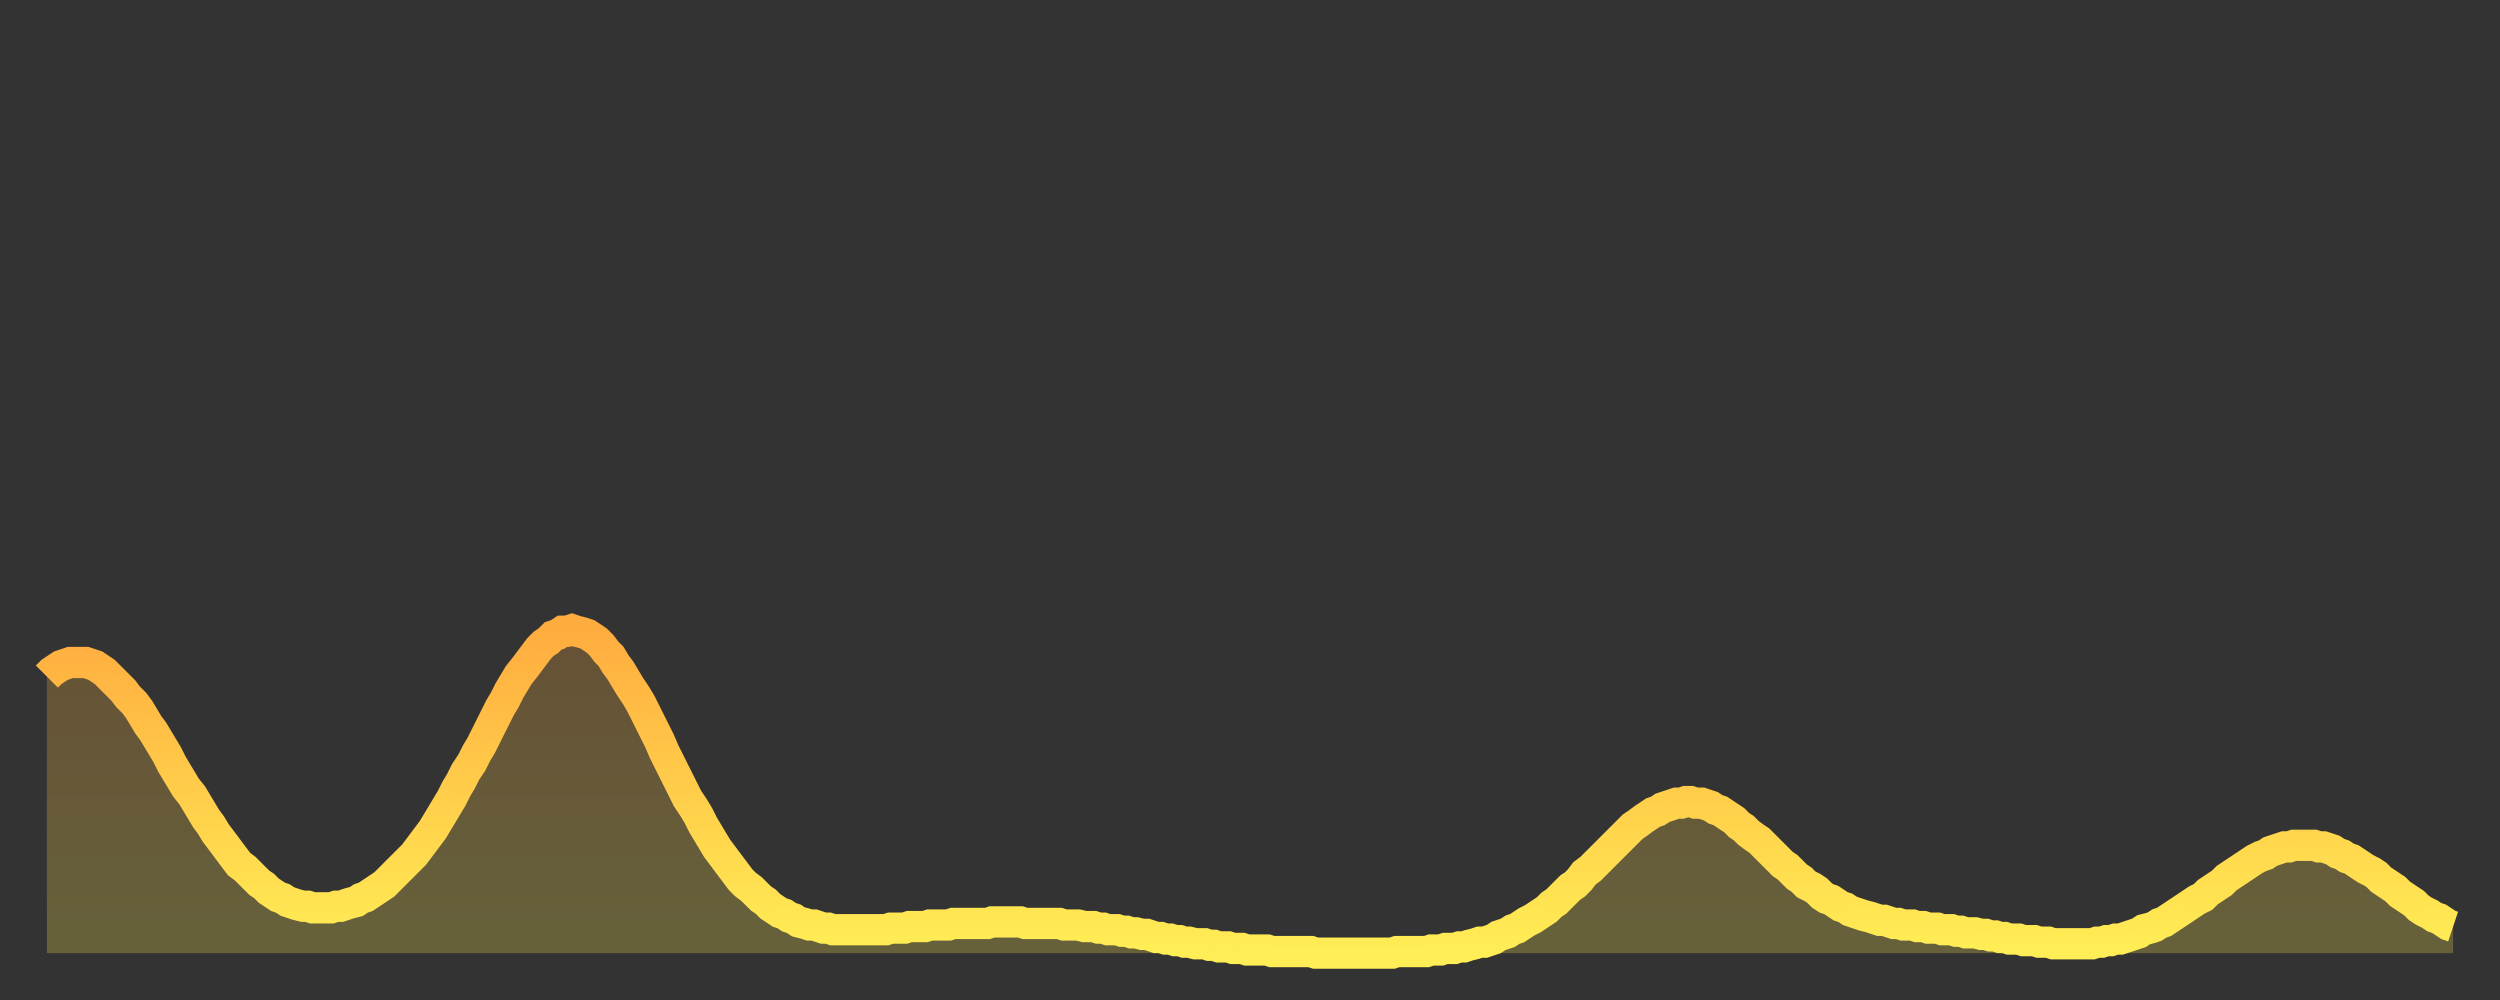 <?xml version="1.0" encoding="utf-8" ?>
<svg baseProfile="full" height="64" version="1.1" width="160" xmlns="http://www.w3.org/2000/svg" xmlns:ev="http://www.w3.org/2001/xml-events" xmlns:xlink="http://www.w3.org/1999/xlink"><rect width="100%" height="100%" fill="#333333" stroke="none"/><defs><linearGradient id="id52944" x1="0" x2="0" y1="0" y2="1"><stop offset="0%" stop-color="#ffac3f" /><stop offset="50%" stop-color="#ffcd4a" /><stop offset="100%" stop-color="#ffee55" /></linearGradient></defs><g transform="translate(3,3)"><g><path d="M 0.0 40.3 0.3 40.0 0.6 39.8 0.9 39.6 1.2 39.5 1.5 39.4 1.9 39.4 2.2 39.4 2.5 39.4 2.8 39.5 3.1 39.6 3.4 39.8 3.7 40.0 4.0 40.3 4.3 40.6 4.6 40.9 4.9 41.2 5.2 41.6 5.6 42.0 5.9 42.4 6.2 42.9 6.5 43.4 6.8 43.8 7.1 44.3 7.4 44.8 7.7 45.3 8.0 45.9 8.3 46.4 8.6 46.9 8.9 47.4 9.3 47.9 9.6 48.4 9.9 48.9 10.2 49.4 10.5 49.8 10.8 50.3 11.1 50.7 11.4 51.1 11.7 51.5 12.0 51.9 12.3 52.3 12.7 52.6 13.0 52.9 13.3 53.2 13.6 53.5 13.9 53.7 14.2 54.0 14.5 54.2 14.8 54.4 15.1 54.5 15.4 54.7 15.7 54.8 16.0 54.9 16.4 55.0 16.7 55.0 17.0 55.1 17.3 55.1 17.6 55.1 17.9 55.1 18.2 55.1 18.5 55.0 18.8 55.0 19.1 54.9 19.4 54.8 19.8 54.7 20.1 54.5 20.4 54.4 20.7 54.2 21.0 54.0 21.3 53.8 21.6 53.6 21.9 53.3 22.2 53.0 22.5 52.7 22.8 52.4 23.1 52.1 23.5 51.7 23.8 51.3 24.1 50.9 24.4 50.5 24.7 50.1 25.0 49.6 25.3 49.1 25.6 48.6 25.9 48.1 26.2 47.5 26.5 47.0 26.8 46.4 27.2 45.8 27.5 45.2 27.8 44.7 28.1 44.1 28.4 43.5 28.7 42.9 29.0 42.3 29.3 41.8 29.6 41.2 29.9 40.7 30.2 40.2 30.6 39.7 30.9 39.3 31.2 38.9 31.5 38.5 31.8 38.2 32.1 38.0 32.4 37.7 32.7 37.6 33.0 37.4 33.3 37.4 33.6 37.3 33.9 37.4 34.3 37.5 34.6 37.6 34.9 37.8 35.2 38.0 35.5 38.3 35.8 38.7 36.1 39.0 36.4 39.5 36.7 39.9 37.0 40.4 37.3 40.9 37.7 41.5 38.0 42.0 38.3 42.6 38.6 43.2 38.9 43.8 39.2 44.4 39.5 45.1 39.8 45.7 40.1 46.3 40.4 46.9 40.7 47.5 41.0 48.1 41.4 48.7 41.7 49.2 42.0 49.8 42.3 50.3 42.6 50.8 42.9 51.3 43.2 51.7 43.5 52.1 43.8 52.5 44.1 52.9 44.4 53.3 44.7 53.6 45.1 53.9 45.4 54.2 45.7 54.5 46.0 54.7 46.3 55.0 46.6 55.2 46.9 55.4 47.2 55.5 47.5 55.7 47.8 55.8 48.1 56.0 48.5 56.1 48.8 56.2 49.1 56.2 49.4 56.3 49.7 56.4 50.0 56.4 50.3 56.5 50.6 56.5 50.9 56.5 51.2 56.5 51.5 56.5 51.8 56.5 52.2 56.5 52.5 56.5 52.8 56.5 53.1 56.5 53.4 56.5 53.7 56.5 54.0 56.4 54.3 56.4 54.6 56.4 54.9 56.4 55.2 56.3 55.6 56.3 55.9 56.3 56.2 56.3 56.5 56.2 56.8 56.2 57.1 56.2 57.4 56.2 57.7 56.2 58.0 56.1 58.3 56.1 58.6 56.1 58.9 56.1 59.3 56.1 59.6 56.1 59.9 56.1 60.2 56.1 60.5 56.0 60.8 56.0 61.1 56.0 61.4 56.0 61.7 56.0 62.0 56.0 62.3 56.0 62.6 56.1 63.0 56.1 63.3 56.1 63.6 56.1 63.9 56.1 64.2 56.1 64.5 56.1 64.8 56.1 65.1 56.2 65.4 56.2 65.7 56.2 66.0 56.2 66.4 56.3 66.7 56.3 67.0 56.3 67.3 56.4 67.6 56.4 67.9 56.5 68.2 56.5 68.5 56.5 68.8 56.6 69.1 56.6 69.4 56.7 69.7 56.7 70.1 56.8 70.4 56.8 70.7 56.9 71.0 57.0 71.3 57.0 71.6 57.1 71.9 57.1 72.2 57.2 72.5 57.2 72.8 57.3 73.1 57.3 73.5 57.4 73.8 57.4 74.1 57.4 74.4 57.5 74.7 57.5 75.0 57.6 75.3 57.6 75.6 57.6 75.9 57.7 76.2 57.7 76.5 57.7 76.8 57.8 77.2 57.8 77.5 57.8 77.8 57.8 78.1 57.8 78.4 57.9 78.7 57.9 79.0 57.9 79.3 57.9 79.6 57.9 79.9 57.9 80.2 57.9 80.5 57.9 80.9 57.9 81.2 58.0 81.5 58.0 81.8 58.0 82.1 58.0 82.4 58.0 82.7 58.0 83.0 58.0 83.3 58.0 83.6 58.0 83.9 58.0 84.3 58.0 84.6 58.0 84.9 58.0 85.2 58.0 85.5 58.0 85.8 58.0 86.1 58.0 86.4 57.9 86.7 57.9 87.0 57.9 87.3 57.9 87.6 57.9 88.0 57.9 88.3 57.9 88.6 57.8 88.9 57.8 89.2 57.8 89.5 57.7 89.8 57.7 90.1 57.7 90.4 57.6 90.7 57.6 91.0 57.5 91.4 57.4 91.7 57.3 92.0 57.3 92.3 57.2 92.6 57.1 92.9 56.9 93.2 56.8 93.5 56.7 93.8 56.5 94.1 56.4 94.4 56.2 94.7 56.0 95.1 55.8 95.4 55.6 95.7 55.4 96.0 55.2 96.3 54.9 96.6 54.7 96.9 54.4 97.2 54.1 97.5 53.8 97.8 53.6 98.1 53.3 98.4 52.9 98.8 52.6 99.1 52.3 99.4 52.0 99.7 51.7 100.0 51.4 100.3 51.1 100.6 50.8 100.9 50.5 101.2 50.2 101.5 49.9 101.8 49.7 102.2 49.4 102.5 49.2 102.8 49.0 103.1 48.9 103.4 48.7 103.7 48.6 104.0 48.5 104.3 48.4 104.6 48.4 104.9 48.3 105.2 48.3 105.5 48.4 105.9 48.4 106.2 48.5 106.5 48.6 106.8 48.8 107.1 48.9 107.4 49.1 107.7 49.3 108.0 49.5 108.3 49.8 108.6 50.0 108.9 50.3 109.3 50.6 109.6 50.8 109.9 51.1 110.2 51.4 110.5 51.7 110.8 52.0 111.1 52.3 111.4 52.5 111.7 52.8 112.0 53.1 112.3 53.3 112.6 53.6 113.0 53.8 113.3 54.0 113.6 54.3 113.9 54.5 114.2 54.6 114.5 54.8 114.8 55.0 115.1 55.1 115.4 55.3 115.7 55.4 116.0 55.5 116.3 55.6 116.7 55.7 117.0 55.8 117.3 55.9 117.6 55.9 117.9 56.0 118.2 56.1 118.5 56.1 118.8 56.2 119.1 56.2 119.4 56.2 119.7 56.3 120.1 56.3 120.4 56.4 120.7 56.4 121.0 56.4 121.3 56.5 121.6 56.5 121.9 56.5 122.2 56.6 122.5 56.6 122.8 56.7 123.1 56.7 123.4 56.7 123.8 56.8 124.1 56.8 124.4 56.9 124.7 56.9 125.0 57.0 125.3 57.0 125.6 57.1 125.9 57.1 126.2 57.1 126.5 57.2 126.8 57.2 127.2 57.2 127.5 57.3 127.8 57.3 128.1 57.3 128.4 57.4 128.7 57.4 129.0 57.4 129.3 57.4 129.6 57.4 129.9 57.4 130.2 57.4 130.5 57.4 130.9 57.4 131.2 57.3 131.5 57.3 131.8 57.2 132.1 57.2 132.4 57.1 132.7 57.1 133.0 57.0 133.3 56.9 133.6 56.8 133.9 56.7 134.2 56.5 134.6 56.4 134.9 56.3 135.2 56.1 135.5 56.0 135.8 55.8 136.1 55.6 136.4 55.4 136.7 55.2 137.0 55.0 137.3 54.8 137.6 54.6 138.0 54.4 138.3 54.1 138.6 53.9 138.9 53.7 139.2 53.5 139.5 53.2 139.8 53.0 140.1 52.8 140.4 52.6 140.7 52.4 141.0 52.2 141.3 52.0 141.7 51.8 142.0 51.7 142.3 51.5 142.6 51.4 142.9 51.3 143.2 51.2 143.5 51.2 143.8 51.1 144.1 51.1 144.4 51.1 144.7 51.1 145.1 51.1 145.4 51.2 145.7 51.2 146.0 51.3 146.3 51.4 146.6 51.6 146.9 51.7 147.2 51.9 147.5 52.0 147.8 52.2 148.1 52.4 148.4 52.6 148.8 52.8 149.1 53.0 149.4 53.3 149.7 53.5 150.0 53.7 150.3 53.9 150.6 54.2 150.9 54.4 151.2 54.6 151.5 54.8 151.8 55.1 152.1 55.3 152.5 55.5 152.8 55.7 153.1 55.8 153.4 56.0 153.7 56.2 154.0 56.3" fill="none" id="graph-curve" opacity="1" stroke="url(#id52944)" stroke-width="2" /><path d="M 0 58 L 0.0 40.3 0.3 40.0 0.6 39.8 0.9 39.6 1.2 39.5 1.5 39.4 1.9 39.4 2.2 39.4 2.5 39.4 2.8 39.5 3.1 39.6 3.4 39.8 3.7 40.0 4.0 40.3 4.3 40.6 4.6 40.9 4.9 41.2 5.2 41.6 5.6 42.0 5.9 42.4 6.2 42.9 6.5 43.4 6.8 43.8 7.1 44.3 7.4 44.8 7.7 45.3 8.0 45.9 8.3 46.4 8.6 46.9 8.9 47.4 9.3 47.9 9.6 48.4 9.9 48.9 10.2 49.4 10.5 49.8 10.8 50.3 11.1 50.7 11.4 51.1 11.7 51.5 12.0 51.9 12.3 52.3 12.7 52.6 13.0 52.9 13.3 53.2 13.6 53.5 13.9 53.7 14.2 54.0 14.5 54.2 14.8 54.4 15.1 54.5 15.4 54.7 15.7 54.8 16.0 54.9 16.4 55.0 16.7 55.0 17.0 55.1 17.3 55.1 17.6 55.1 17.9 55.1 18.2 55.1 18.5 55.0 18.8 55.0 19.1 54.9 19.4 54.8 19.8 54.7 20.1 54.5 20.4 54.4 20.7 54.2 21.0 54.0 21.3 53.8 21.6 53.6 21.9 53.3 22.2 53.0 22.5 52.7 22.8 52.4 23.1 52.1 23.5 51.7 23.8 51.3 24.1 50.9 24.4 50.5 24.7 50.1 25.0 49.6 25.3 49.1 25.6 48.6 25.9 48.1 26.2 47.5 26.5 47.0 26.8 46.4 27.2 45.8 27.5 45.2 27.8 44.7 28.1 44.1 28.4 43.5 28.7 42.9 29.0 42.3 29.3 41.8 29.6 41.2 29.9 40.7 30.2 40.2 30.6 39.7 30.9 39.3 31.2 38.9 31.5 38.5 31.8 38.2 32.1 38.0 32.4 37.7 32.7 37.6 33.0 37.4 33.3 37.4 33.6 37.3 33.9 37.4 34.3 37.5 34.6 37.6 34.9 37.8 35.2 38.0 35.5 38.3 35.8 38.7 36.1 39.0 36.4 39.5 36.7 39.9 37.0 40.4 37.3 40.9 37.7 41.5 38.0 42.0 38.3 42.6 38.6 43.2 38.9 43.8 39.2 44.4 39.5 45.1 39.8 45.7 40.1 46.3 40.4 46.9 40.7 47.5 41.0 48.1 41.4 48.7 41.7 49.2 42.0 49.8 42.3 50.3 42.6 50.8 42.9 51.3 43.2 51.7 43.5 52.1 43.8 52.5 44.1 52.9 44.4 53.3 44.7 53.6 45.1 53.9 45.4 54.2 45.7 54.5 46.0 54.7 46.3 55.0 46.6 55.2 46.9 55.4 47.2 55.5 47.5 55.7 47.8 55.8 48.1 56.0 48.5 56.1 48.8 56.2 49.1 56.2 49.4 56.3 49.7 56.4 50.0 56.4 50.3 56.5 50.6 56.5 50.9 56.5 51.2 56.5 51.5 56.5 51.8 56.5 52.2 56.5 52.5 56.5 52.8 56.5 53.1 56.5 53.4 56.5 53.7 56.5 54.0 56.4 54.3 56.4 54.6 56.4 54.9 56.4 55.2 56.3 55.6 56.3 55.9 56.3 56.2 56.3 56.5 56.2 56.8 56.2 57.1 56.2 57.4 56.2 57.7 56.2 58.0 56.1 58.3 56.1 58.6 56.1 58.9 56.1 59.3 56.1 59.6 56.1 59.9 56.1 60.2 56.1 60.5 56.0 60.8 56.0 61.1 56.0 61.4 56.0 61.7 56.0 62.0 56.0 62.3 56.0 62.6 56.1 63.0 56.1 63.3 56.1 63.6 56.1 63.9 56.1 64.2 56.1 64.5 56.1 64.8 56.1 65.1 56.2 65.4 56.2 65.7 56.2 66.0 56.2 66.4 56.3 66.7 56.3 67.0 56.3 67.3 56.4 67.6 56.4 67.9 56.5 68.2 56.5 68.5 56.5 68.8 56.6 69.1 56.6 69.4 56.7 69.7 56.7 70.1 56.8 70.4 56.8 70.7 56.9 71.0 57.0 71.3 57.0 71.6 57.1 71.9 57.1 72.2 57.2 72.5 57.2 72.8 57.3 73.1 57.3 73.5 57.4 73.8 57.4 74.1 57.4 74.4 57.5 74.7 57.5 75.0 57.6 75.3 57.6 75.6 57.6 75.9 57.7 76.2 57.7 76.5 57.7 76.8 57.8 77.2 57.8 77.5 57.8 77.8 57.8 78.1 57.8 78.4 57.9 78.7 57.9 79.0 57.9 79.3 57.9 79.6 57.9 79.9 57.9 80.2 57.9 80.5 57.9 80.9 57.9 81.2 58.0 81.5 58.0 81.8 58.0 82.1 58.0 82.4 58.0 82.7 58.0 83.0 58.0 83.3 58.0 83.6 58.0 83.9 58.0 84.3 58.0 84.6 58.0 84.9 58.0 85.2 58.0 85.5 58.0 85.8 58.0 86.1 58.0 86.4 57.9 86.7 57.9 87.0 57.9 87.3 57.9 87.6 57.9 88.0 57.9 88.3 57.9 88.6 57.8 88.9 57.8 89.2 57.8 89.5 57.7 89.8 57.7 90.1 57.7 90.4 57.6 90.7 57.6 91.0 57.5 91.4 57.4 91.7 57.3 92.0 57.3 92.3 57.2 92.6 57.1 92.9 56.9 93.2 56.8 93.5 56.7 93.8 56.5 94.1 56.4 94.4 56.2 94.7 56.0 95.1 55.8 95.4 55.6 95.7 55.4 96.0 55.2 96.3 54.9 96.6 54.7 96.9 54.4 97.2 54.1 97.5 53.8 97.8 53.6 98.1 53.3 98.4 52.9 98.8 52.6 99.1 52.3 99.4 52.0 99.7 51.7 100.0 51.4 100.3 51.1 100.6 50.8 100.9 50.5 101.2 50.2 101.5 49.9 101.8 49.7 102.2 49.4 102.5 49.2 102.8 49.0 103.1 48.9 103.4 48.7 103.7 48.6 104.0 48.5 104.3 48.4 104.6 48.4 104.9 48.3 105.2 48.3 105.5 48.4 105.9 48.4 106.2 48.5 106.5 48.6 106.8 48.8 107.1 48.9 107.4 49.1 107.7 49.3 108.0 49.5 108.3 49.8 108.6 50.0 108.9 50.3 109.3 50.6 109.6 50.8 109.9 51.1 110.2 51.4 110.5 51.7 110.8 52.0 111.1 52.3 111.4 52.5 111.7 52.8 112.0 53.1 112.3 53.3 112.6 53.6 113.0 53.8 113.3 54.0 113.6 54.3 113.9 54.5 114.2 54.6 114.5 54.8 114.8 55.0 115.1 55.1 115.4 55.3 115.7 55.4 116.0 55.5 116.3 55.6 116.7 55.7 117.0 55.8 117.3 55.9 117.6 55.9 117.9 56.0 118.2 56.1 118.5 56.1 118.8 56.2 119.1 56.2 119.4 56.2 119.7 56.3 120.1 56.3 120.4 56.4 120.7 56.4 121.0 56.4 121.3 56.5 121.6 56.5 121.9 56.5 122.2 56.6 122.5 56.6 122.8 56.7 123.1 56.7 123.4 56.7 123.8 56.8 124.1 56.8 124.4 56.9 124.7 56.9 125.0 57.0 125.3 57.0 125.6 57.1 125.9 57.1 126.2 57.1 126.5 57.2 126.8 57.2 127.2 57.2 127.5 57.3 127.8 57.3 128.1 57.3 128.4 57.4 128.7 57.4 129.0 57.4 129.3 57.4 129.6 57.4 129.9 57.4 130.2 57.4 130.5 57.4 130.9 57.4 131.2 57.3 131.5 57.3 131.8 57.2 132.1 57.2 132.4 57.1 132.7 57.1 133.0 57.0 133.3 56.9 133.6 56.8 133.9 56.7 134.2 56.5 134.6 56.4 134.9 56.3 135.2 56.1 135.5 56.0 135.8 55.8 136.1 55.6 136.4 55.4 136.7 55.2 137.0 55.0 137.3 54.8 137.6 54.6 138.0 54.4 138.3 54.1 138.6 53.9 138.9 53.7 139.2 53.5 139.5 53.2 139.8 53.0 140.1 52.8 140.4 52.6 140.7 52.4 141.0 52.2 141.3 52.0 141.7 51.8 142.0 51.7 142.3 51.5 142.6 51.4 142.9 51.3 143.2 51.2 143.5 51.2 143.8 51.1 144.1 51.1 144.4 51.1 144.7 51.1 145.1 51.1 145.4 51.2 145.7 51.2 146.0 51.3 146.3 51.4 146.6 51.6 146.9 51.7 147.2 51.9 147.5 52.0 147.8 52.2 148.1 52.4 148.4 52.6 148.8 52.8 149.1 53.0 149.4 53.3 149.7 53.5 150.0 53.7 150.3 53.9 150.6 54.2 150.9 54.4 151.2 54.6 151.5 54.8 151.8 55.1 152.1 55.3 152.5 55.5 152.8 55.7 153.1 55.8 153.4 56.0 153.7 56.2 154.0 56.3 154 58" fill="url(#id52944)" fill-opacity=".25" id="graph-shadow" /></g></g></svg>